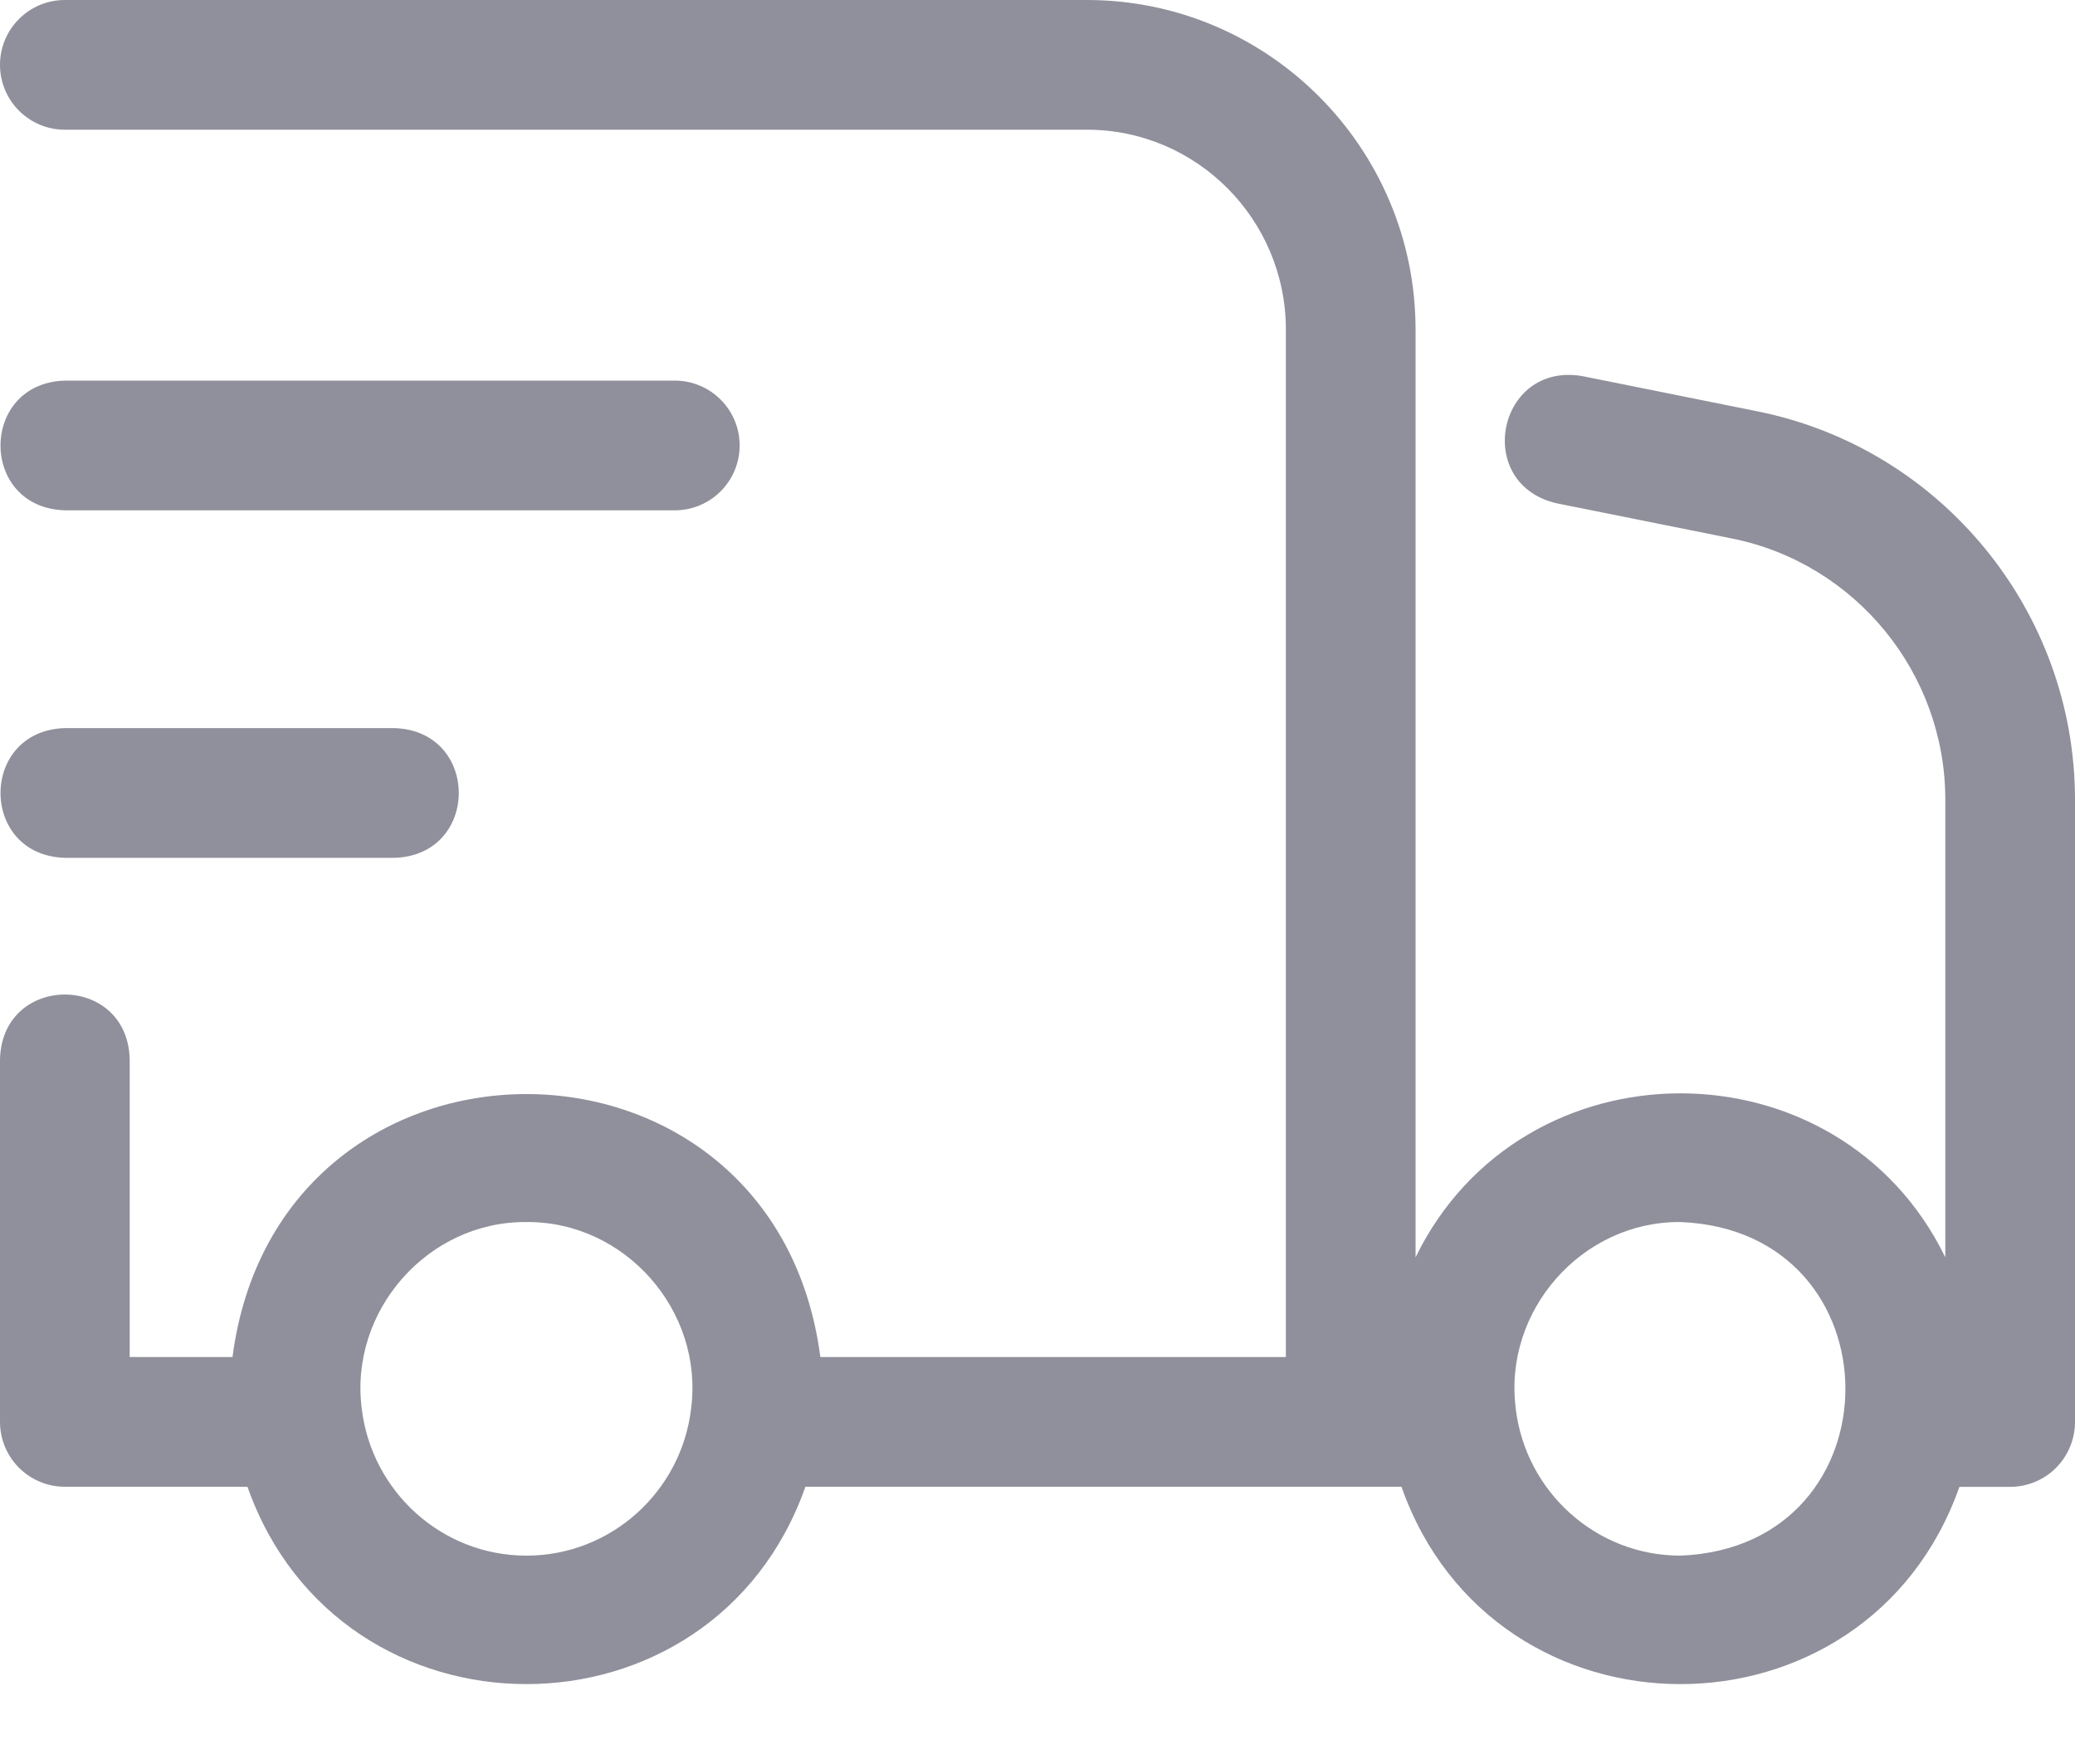 <svg width="20" height="17" viewBox="0 0 20 17" fill="none" xmlns="http://www.w3.org/2000/svg">
<path d="M0.624 8.267H3.802C4.628 8.242 4.629 7.043 3.802 7.017H0.624C-0.201 7.042 -0.202 8.242 0.624 8.267ZM0.624 4.918H6.504C6.849 4.918 7.129 4.638 7.129 4.293C7.129 3.948 6.849 3.668 6.504 3.668H0.624C-0.2 3.693 -0.203 4.892 0.624 4.918Z" fill="#8F909B"/>
<path d="M16.943 3.965L15.248 3.624C14.433 3.487 14.197 4.662 15.002 4.85L16.696 5.19C17.886 5.43 18.75 6.488 18.75 7.706V12.117C17.723 10.009 14.67 10.011 13.644 12.117V3.177C13.644 1.425 12.223 0 10.477 0H0.625C0.28 0 0 0.28 0 0.625C0 0.97 0.28 1.25 0.625 1.25H10.477C11.534 1.25 12.394 2.114 12.394 3.177V13.078H7.907C7.465 9.698 2.681 9.7 2.241 13.078H1.25V10.204C1.225 9.379 0.026 9.377 0 10.204V13.703C0 13.869 0.066 14.028 0.183 14.145C0.3 14.262 0.459 14.328 0.625 14.328H2.385C3.279 16.865 6.87 16.863 7.763 14.328H13.508C14.402 16.865 17.993 16.863 18.886 14.329H19.375C19.541 14.329 19.7 14.263 19.817 14.146C19.934 14.028 20 13.869 20 13.704V7.706C20 5.895 18.715 4.322 16.943 3.965H16.943ZM5.074 14.992C4.257 14.992 3.583 14.373 3.487 13.578V13.577C3.364 12.632 4.125 11.769 5.074 11.777C6.024 11.769 6.785 12.632 6.661 13.577V13.578C6.566 14.373 5.891 14.992 5.074 14.992H5.074ZM16.197 14.992C15.381 14.992 14.707 14.374 14.61 13.58L14.61 13.576C14.487 12.631 15.248 11.769 16.197 11.777C18.317 11.861 18.317 14.908 16.197 14.992L16.197 14.992Z" fill="#8F909B"/>
</svg>
